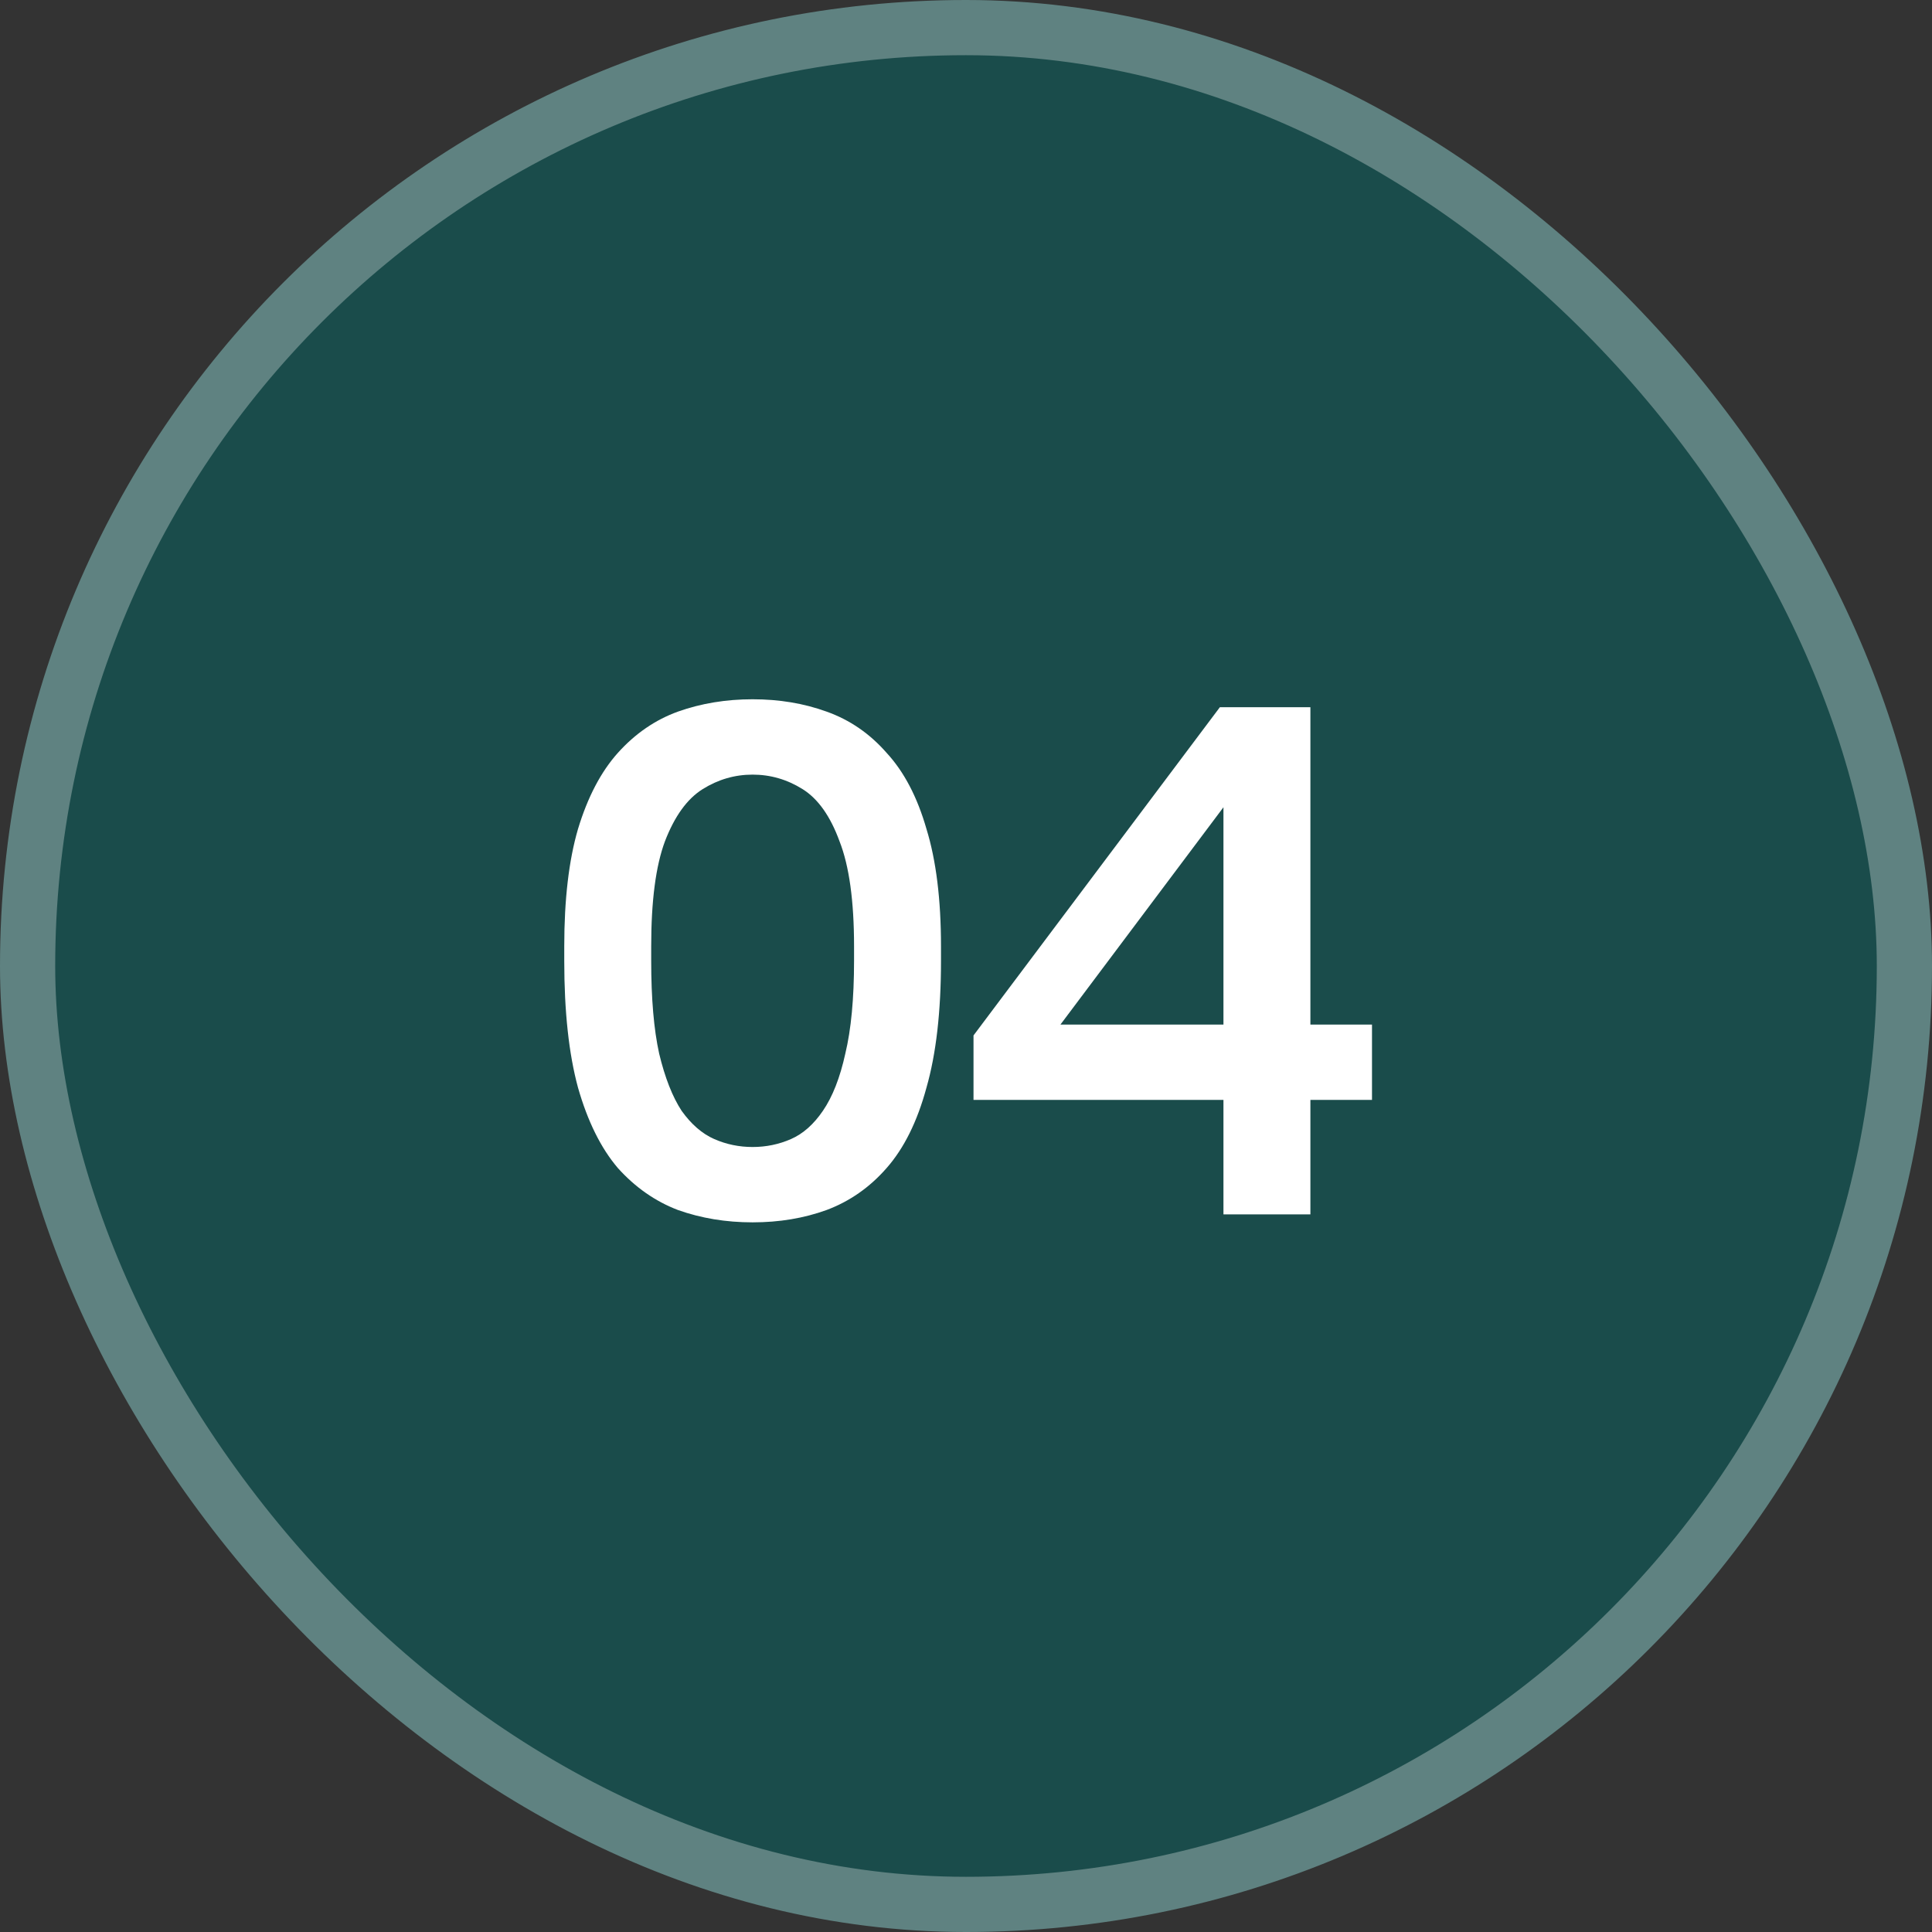 <?xml version="1.0" encoding="UTF-8"?> <svg xmlns="http://www.w3.org/2000/svg" width="35" height="35" viewBox="0 0 35 35" fill="none"><rect x="0" y="0" width="35" height="35" fill="#333333" stroke="none"/><rect x="0.5" y="0.5" width="34" height="34" rx="17" fill="#1A4C4B"></rect><rect x="0.5" y="0.5" width="34" height="34" rx="17" stroke="#5F8281"></rect><path d="M13.634 22.144C13.153 22.144 12.703 22.07 12.283 21.921C11.871 21.764 11.508 21.51 11.193 21.16C10.887 20.801 10.646 20.316 10.471 19.703C10.305 19.091 10.222 18.325 10.222 17.406V17.144C10.222 16.295 10.305 15.586 10.471 15.018C10.646 14.44 10.887 13.981 11.193 13.639C11.508 13.289 11.871 13.04 12.283 12.891C12.703 12.742 13.153 12.668 13.634 12.668C14.116 12.668 14.562 12.742 14.973 12.891C15.393 13.04 15.756 13.289 16.062 13.639C16.378 13.981 16.618 14.44 16.784 15.018C16.959 15.586 17.047 16.295 17.047 17.144V17.406C17.047 18.325 16.959 19.091 16.784 19.703C16.618 20.316 16.378 20.801 16.062 21.16C15.756 21.51 15.393 21.764 14.973 21.921C14.562 22.07 14.116 22.144 13.634 22.144ZM13.634 20.779C13.879 20.779 14.111 20.731 14.33 20.635C14.549 20.539 14.741 20.368 14.908 20.123C15.082 19.869 15.218 19.524 15.314 19.086C15.419 18.649 15.472 18.089 15.472 17.406V17.144C15.472 16.321 15.384 15.687 15.209 15.241C15.043 14.786 14.82 14.471 14.54 14.296C14.26 14.121 13.958 14.033 13.634 14.033C13.311 14.033 13.009 14.121 12.729 14.296C12.449 14.471 12.221 14.786 12.046 15.241C11.88 15.687 11.797 16.321 11.797 17.144V17.406C11.797 18.089 11.845 18.649 11.941 19.086C12.046 19.524 12.182 19.869 12.348 20.123C12.523 20.368 12.72 20.539 12.939 20.635C13.158 20.731 13.389 20.779 13.634 20.779ZM22.164 22V19.926H17.636V18.758L22.099 12.812H23.739V18.561H24.855V19.926H23.739V22H22.164ZM19.211 18.561H22.164V14.624L19.211 18.561Z" fill="white"></path></svg> 